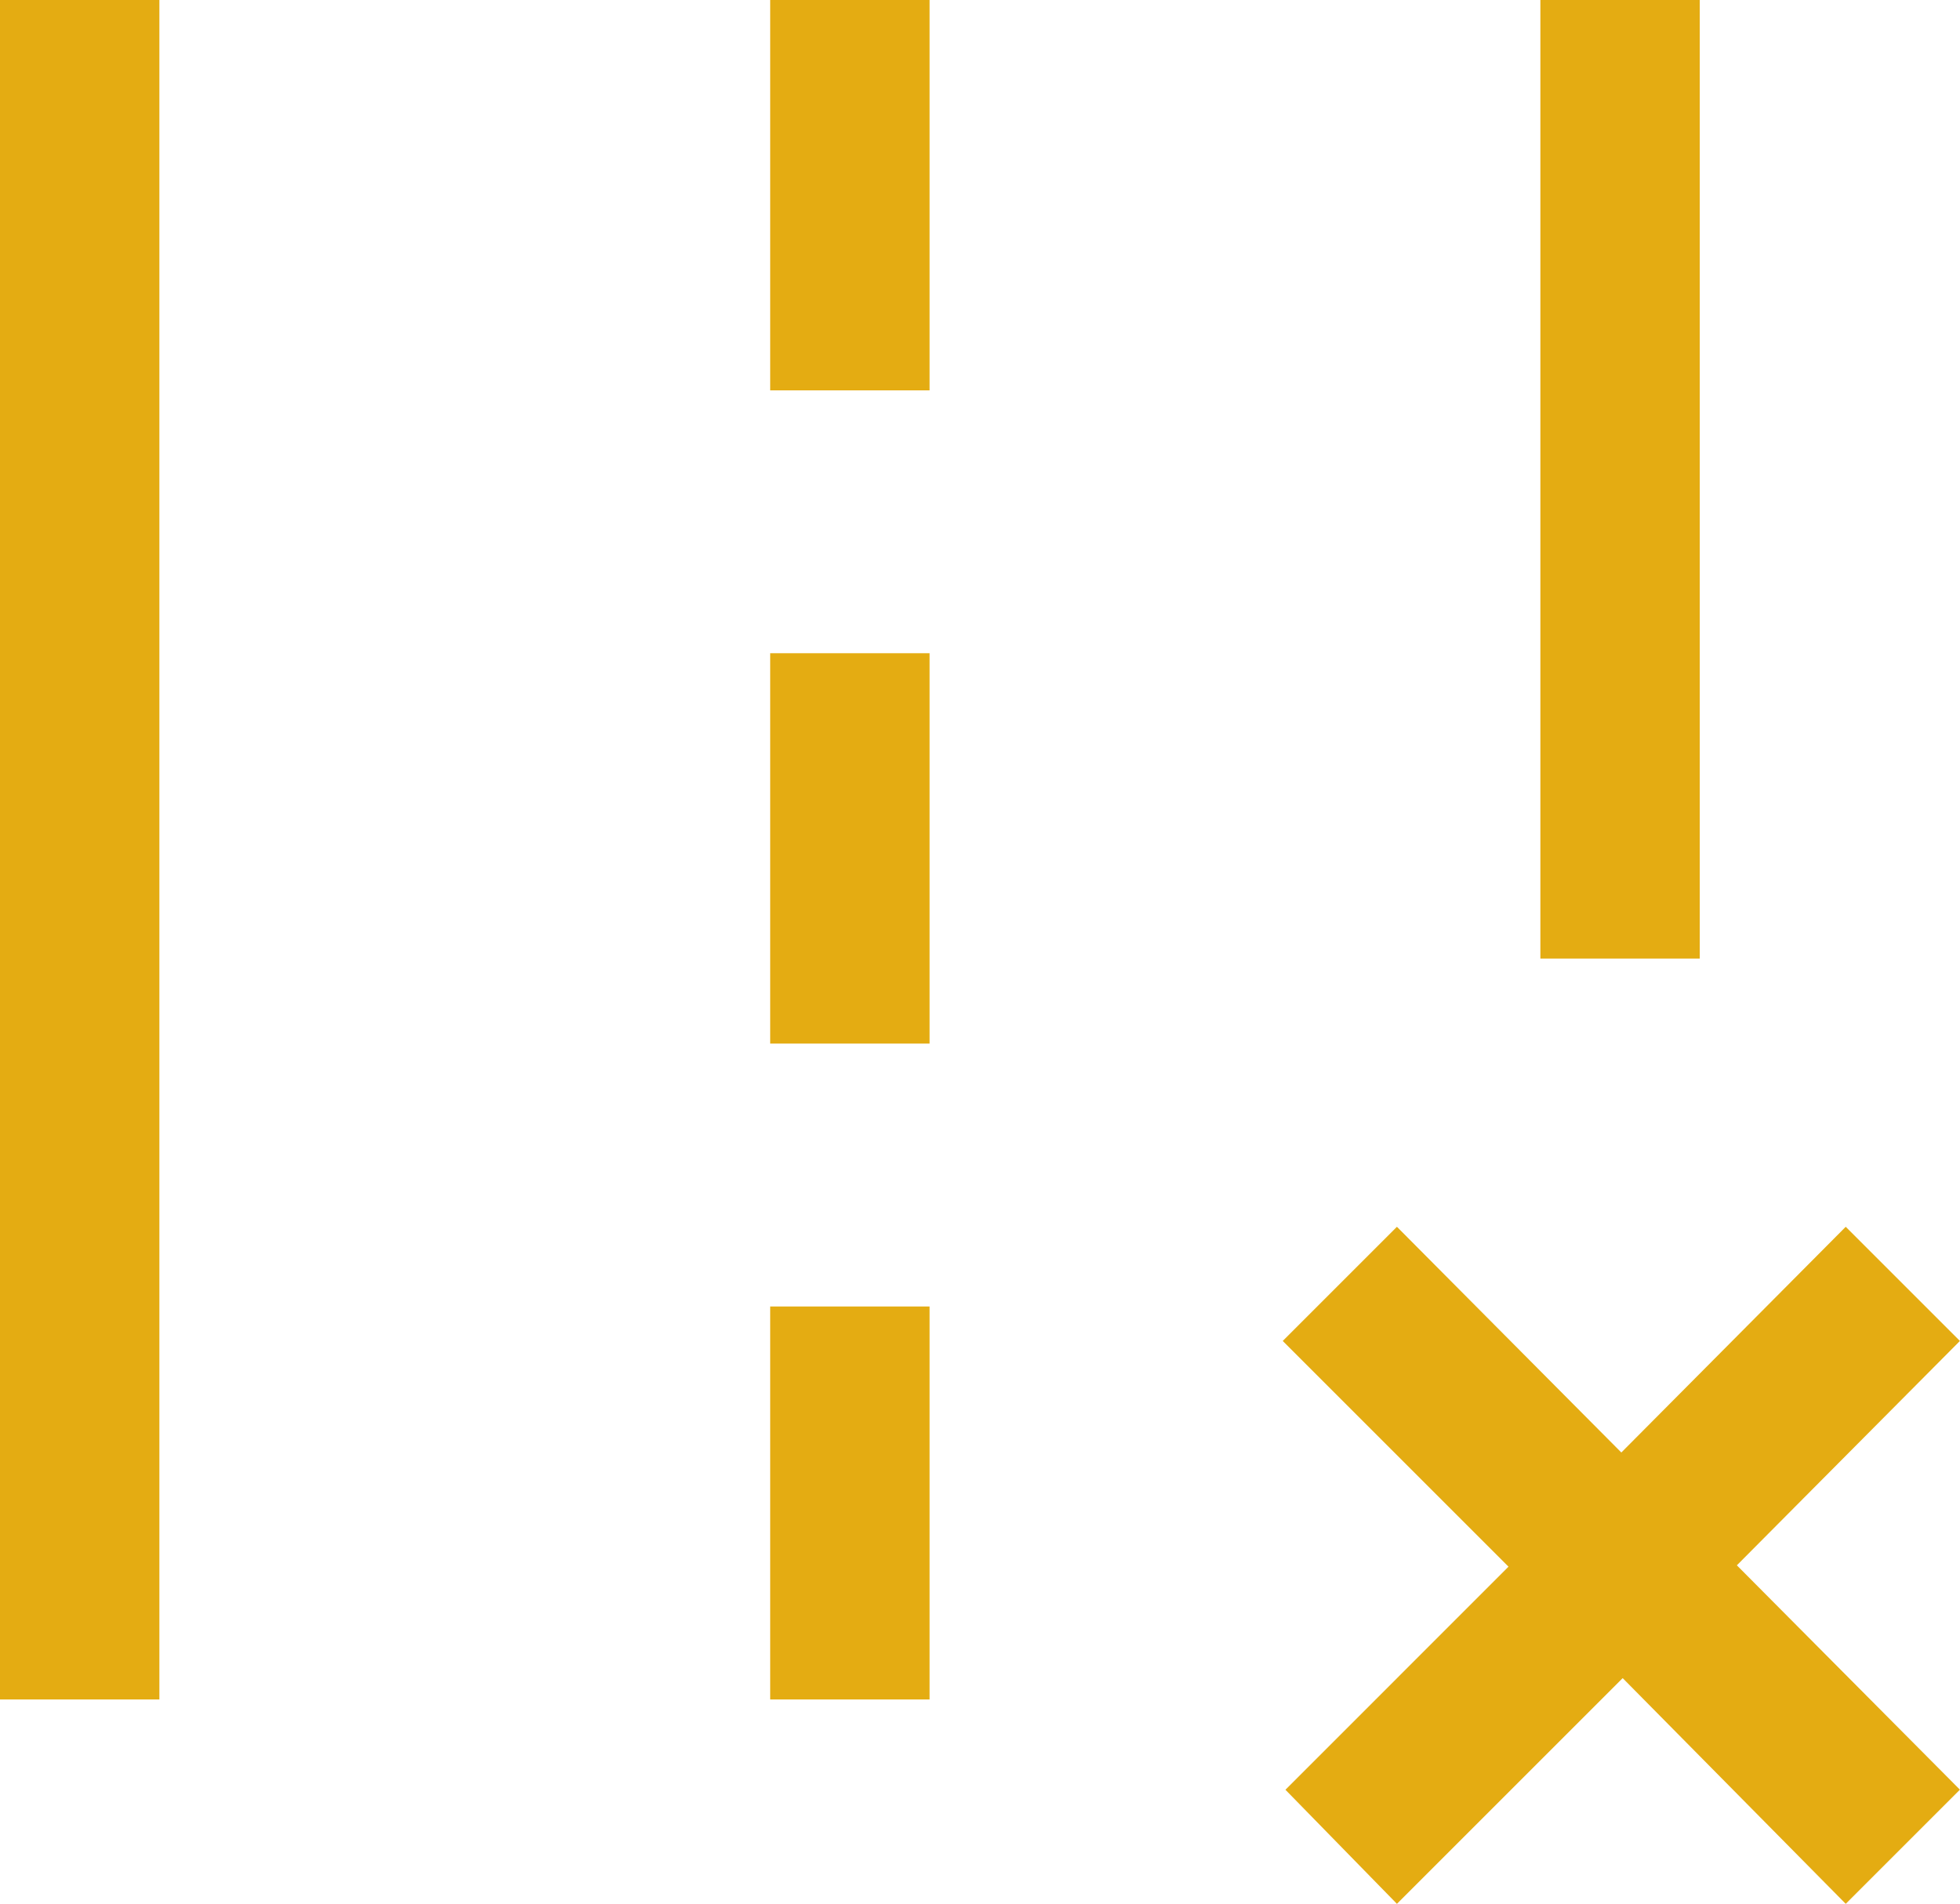 <svg xmlns="http://www.w3.org/2000/svg" width="23.242" height="22.581" viewBox="0 0 23.242 22.581">
  <path id="distancia_camino" data-name="distancia camino" d="M178.266-788.631V-800h1.89v11.369ZM160-779.844V-800h1.89v20.156Zm9.133-15.526V-800h1.89v4.63Zm0,7.747v-4.63h1.89v4.63Zm0,7.779v-4.661h1.89v4.661Zm6.11,1.071,2.645-2.646-2.677-2.677,1.354-1.354,2.661,2.677,2.661-2.677,1.354,1.354-2.645,2.661,2.645,2.661-1.354,1.354-2.645-2.677-2.677,2.677Z" transform="translate(-160 800)" fill="#e4ac12"/>
</svg>
